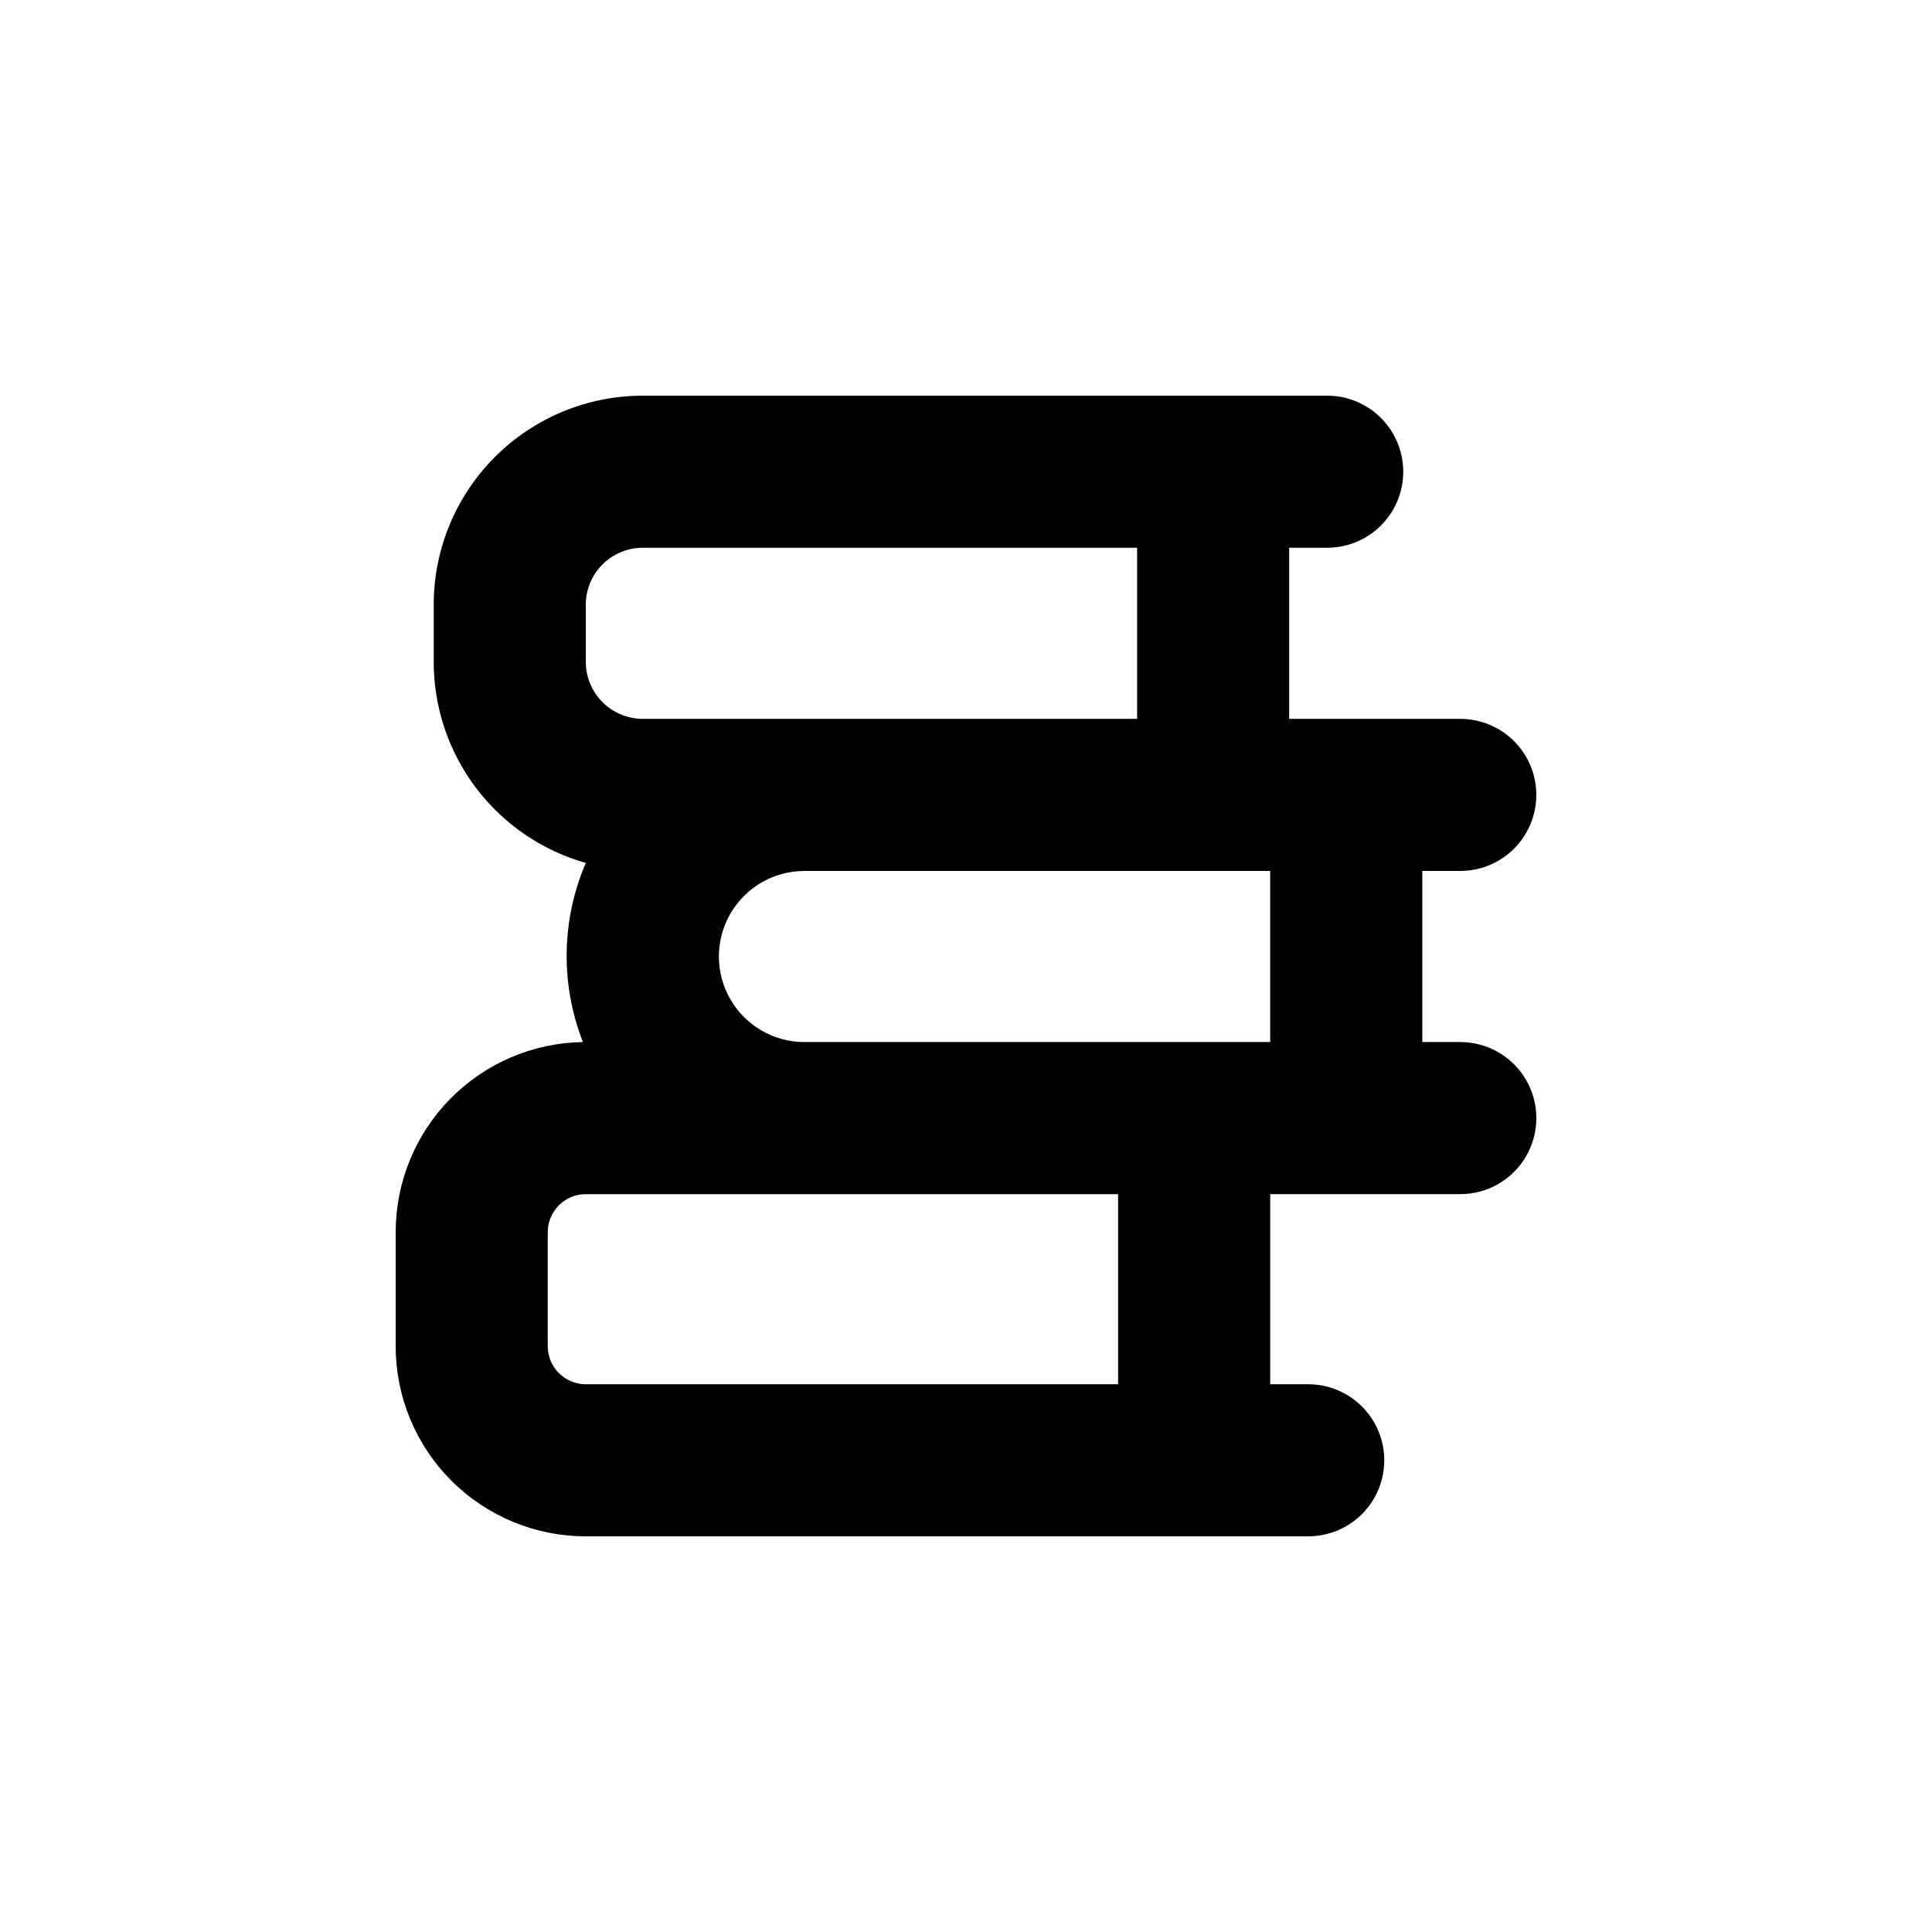<?xml version="1.0" encoding="UTF-8"?>
<!-- Uploaded to: SVG Find, www.svgrepo.com, Generator: SVG Find Mixer Tools -->
<svg fill="#000000" width="800px" height="800px" version="1.1" viewBox="144 144 512 512" xmlns="http://www.w3.org/2000/svg">
 <path d="m530.99 374.81c7.199 0 13.852-3.84 17.453-10.078 3.602-6.234 3.602-13.914 0-20.152-3.602-6.234-10.254-10.074-17.453-10.074h-45.344v-45.344h10.078c7.199 0 13.852-3.84 17.453-10.074 3.598-6.238 3.598-13.918 0-20.152-3.602-6.238-10.254-10.078-17.453-10.078h-181.37c-14.699 0-28.793 5.84-39.188 16.23-10.395 10.395-16.23 24.492-16.23 39.188v15.117c0 12.059 3.938 23.789 11.211 33.41 7.277 9.617 17.488 16.602 29.094 19.891-6.492 15.105-6.766 32.156-0.758 47.461-13.23 0.195-25.852 5.594-35.137 15.02s-14.488 22.129-14.488 35.359v30.23c0 13.359 5.309 26.176 14.758 35.625 9.445 9.445 22.262 14.754 35.625 14.754h191.45c7.199 0 13.852-3.84 17.453-10.074 3.602-6.238 3.602-13.918 0-20.152-3.602-6.238-10.254-10.078-17.453-10.078h-10.074v-50.379h50.379c7.199 0 13.852-3.844 17.453-10.078 3.602-6.234 3.602-13.918 0-20.152-3.602-6.234-10.254-10.074-17.453-10.074h-10.074v-45.344zm-231.75-55.418v-15.117c0-4.008 1.59-7.852 4.426-10.688 2.832-2.832 6.68-4.426 10.688-4.426h130.99v45.344h-130.99c-4.008 0-7.856-1.594-10.688-4.426-2.836-2.836-4.426-6.68-4.426-10.688zm141.07 191.45h-141.07c-5.566 0-10.078-4.512-10.078-10.074v-30.23c0-5.562 4.512-10.074 10.078-10.074h141.07zm40.305-90.688-123.43 0.004c-8.102 0-15.586-4.324-19.637-11.336-4.047-7.016-4.047-15.656 0-22.672 4.051-7.016 11.535-11.336 19.637-11.336h123.43z"/>
</svg>